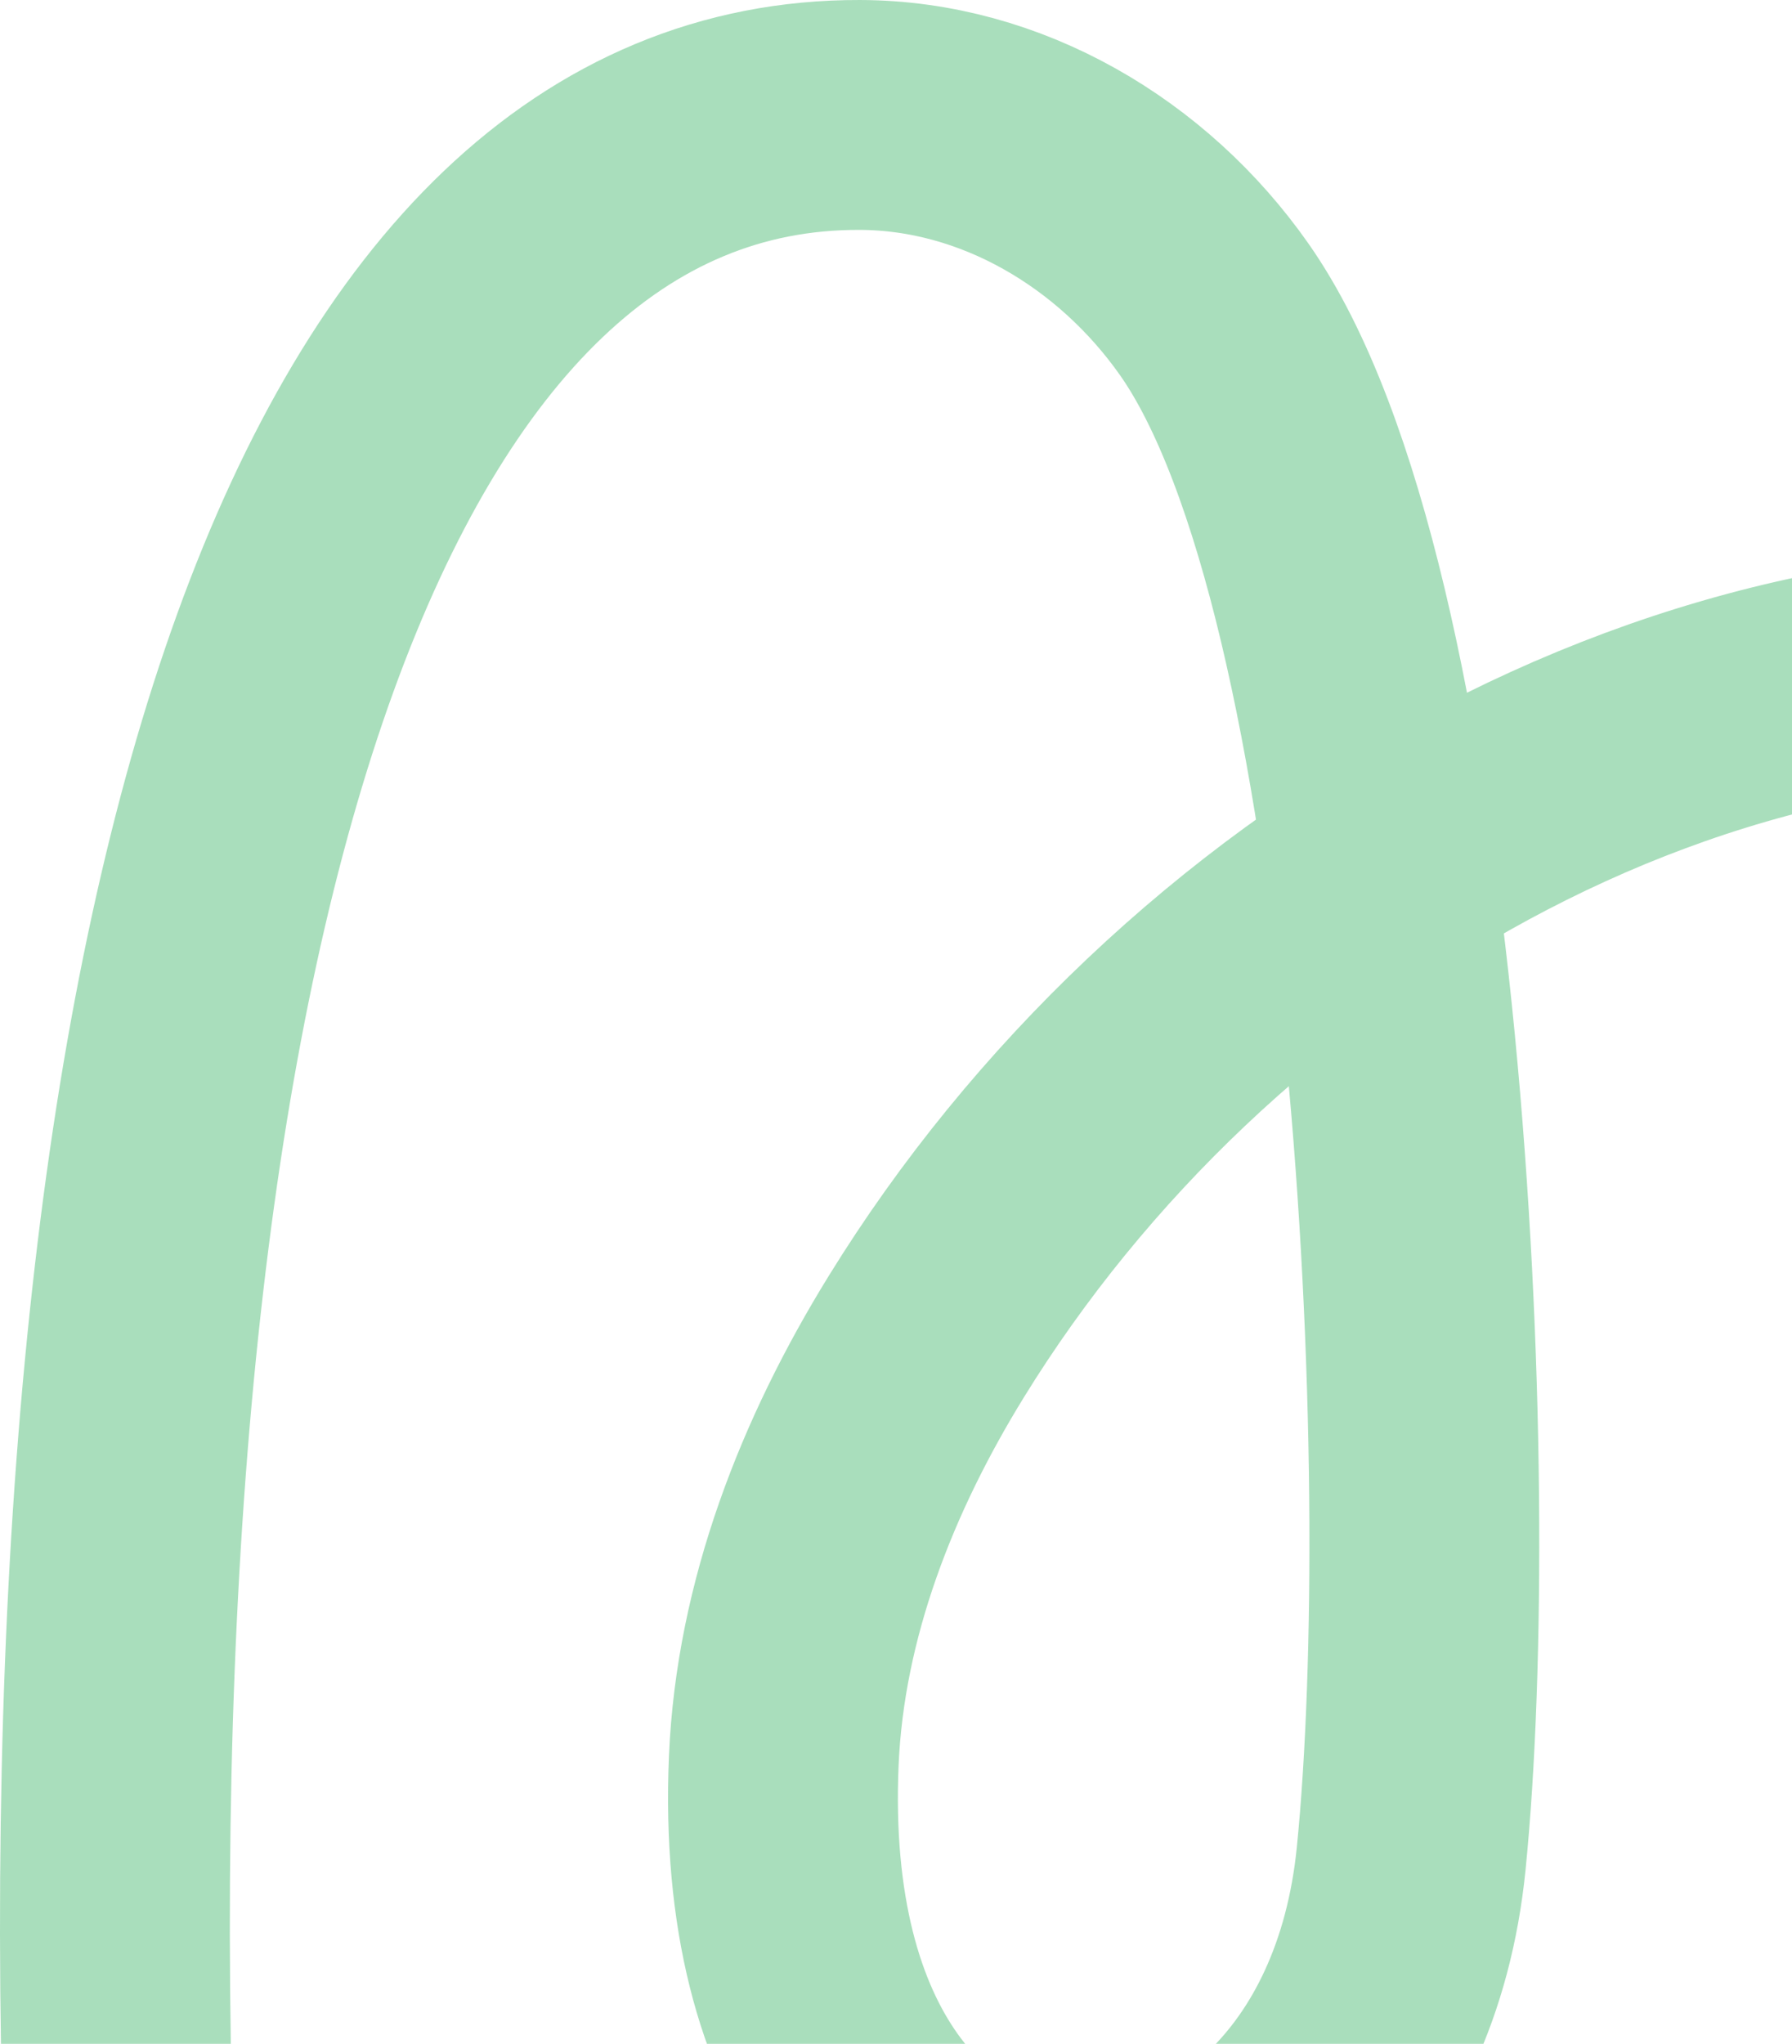 <?xml version="1.0" encoding="UTF-8"?> <svg xmlns="http://www.w3.org/2000/svg" width="499" height="569" viewBox="0 0 499 569" fill="none"><path opacity="0.4" d="M32.586 585.257C24.701 247.199 96.537 31.637 239.383 32.001C278.83 32.097 315.439 53.843 338.098 86.109C392.539 163.587 403.651 411.004 392.952 517.5C379.39 652.384 211.022 659.39 218.252 490.155C220.047 448.167 235.865 407.925 257.942 372.119C331.766 252.338 472.478 168.921 612 187.636" stroke="#2AAE59" stroke-width="64" stroke-miterlimit="10" stroke-linecap="round"></path></svg> 